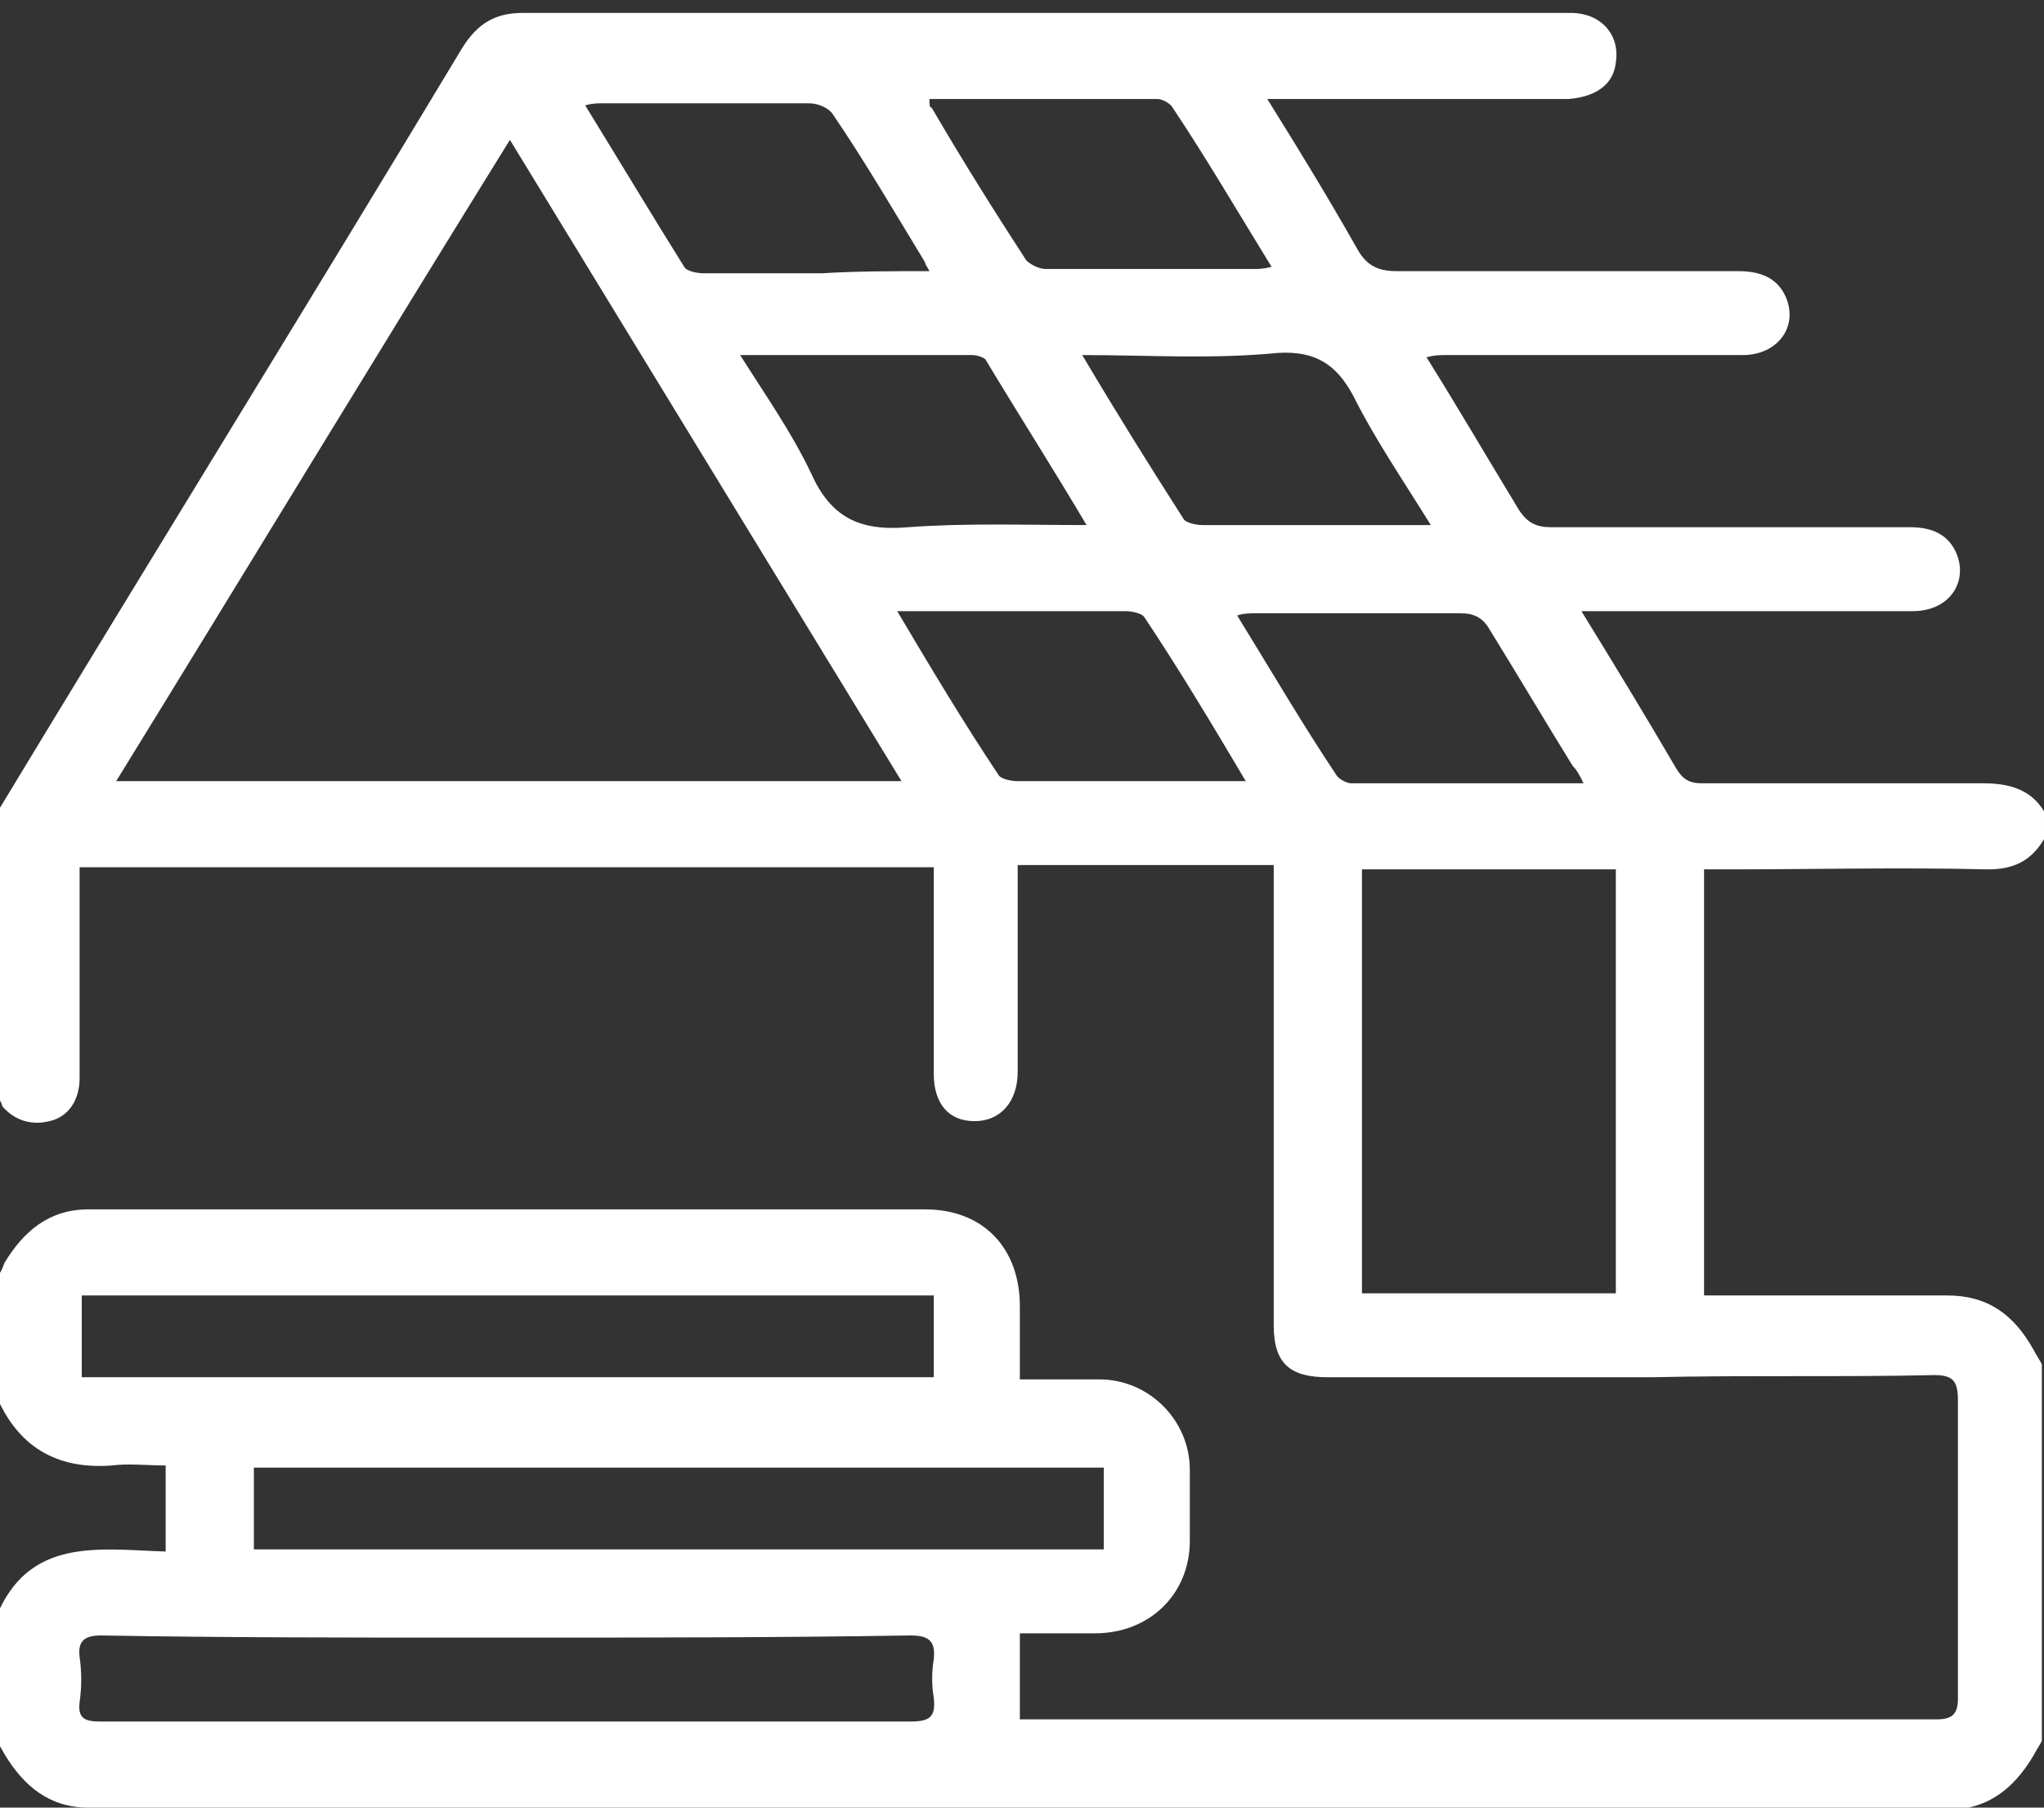 <?xml version="1.0" encoding="utf-8"?>
<!-- Generator: Adobe Illustrator 24.2.1, SVG Export Plug-In . SVG Version: 6.00 Build 0)  -->
<svg version="1.1" id="hledam" xmlns="http://www.w3.org/2000/svg" xmlns:xlink="http://www.w3.org/1999/xlink" x="0px" y="0px"
	 viewBox="0 0 95 84" style="enable-background:new 0 0 95 84;" xml:space="preserve">
<rect x="0" y="0" width="95" height="84" fill="#333333" stroke="none"/>
<style type="text/css">
	.st0{fill:#FFFFFF;}
</style>
<path id="Path_82" class="st0" d="M-120.8,62.8c11.9,9.2,28.3,9.8,40.8,1.5l5.8,5.8l0,0l5,5l0,0l7,7c2.8,2.6,7.3,2.5,9.9-0.4
	c2.5-2.7,2.5-6.9,0-9.6l-7-7l0,0l-5-5l0,0l-5.8-5.8c10.7-16,6.3-37.8-9.9-48.5c-16.1-10.7-37.9-6.2-48.6,9.9
	C-138.7,31.1-135.3,51.6-120.8,62.8L-120.8,62.8z M-66.2,74.1l6-6l6,6c1.6,1.6,1.7,4.3,0.1,5.9c0,0,0,0-0.1,0.1
	c-1.7,1.6-4.3,1.6-6,0L-66.2,74.1z M-71.2,69.2l6-6l3,3l-6,6L-71.2,69.2z M-77.7,62.7c2.2-1.7,4.2-3.7,6-6l4.5,4.5l-6,6L-77.7,62.7z
	 M-131.6,35.1c0-17.8,14.5-32.3,32.3-32.3S-67,17.3-67,35.1s-14.5,32.3-32.3,32.3S-131.6,52.9-131.6,35.1L-131.6,35.1z"/>
<path id="Path_83" class="st0" d="M-128.8,35.1c0,16.3,13.2,29.5,29.5,29.5s29.5-13.2,29.5-29.5S-83,5.6-99.3,5.6
	S-128.8,18.8-128.8,35.1L-128.8,35.1z M-126,35.1c0-14.7,11.9-26.7,26.7-26.7s26.7,11.9,26.7,26.7s-12,26.7-26.7,26.7
	S-126,49.8-126,35.1L-126,35.1L-126,35.1z"/>
<path id="Path_84" class="st0" d="M-80.1,30L-80.1,30l-6.3-4.4v-6.7c0-0.7-0.5-1.2-1.2-1.2l0,0h-4.9c-0.7,0-1.2,0.6-1.2,1.2v1.6
	l-5.4-3.8c-0.4-0.3-1-0.3-1.4,0L-119.4,30c-1.5,1-2,3.2-0.9,4.7c1,1.5,3.2,2,4.7,0.9c0.1,0,0.1-0.1,0.2-0.1l2.3-1.7v16.7
	c0,1.3,1.1,2.4,2.4,2.4h6.6c1,0,1.8-0.8,1.8-1.8v-1.8l0,0v-9.6h4.9v10.8l0,0v0.6c0,1,0.8,1.8,1.8,1.8h6.9c1.3,0,2.4-1.1,2.4-2.4
	V33.8l2.3,1.7c1.6,1.1,3.7,0.6,4.7-0.9C-78.4,33.1-78.7,31.1-80.1,30L-80.1,30z M-88.8,50.4h-6.3v-12c0-0.7-0.5-1.2-1.2-1.2l0,0
	h-7.3c-0.7,0-1.2,0.5-1.2,1.2l0,0v12h-5.9V32l10.9-8l10.9,8L-88.8,50.4z M-81.3,33.3c-0.1,0.2-0.4,0.4-0.6,0.4
	c-0.3,0.1-0.5,0-0.7-0.2l-16.4-12c-0.4-0.3-1-0.3-1.4,0l-16.3,12c-0.4,0.3-1,0.3-1.3-0.1c-0.1-0.2-0.2-0.4-0.2-0.6
	c0-0.4,0.1-0.7,0.5-0.9L-99.5,19l8.5,6v-5.1h2.4v6.7l0,0l7.3,5.1C-81,32.3-81,32.9-81.3,33.3L-81.3,33.3L-81.3,33.3z"/>
<g id="P5spd1.tif">
	<g>
		<g>
			<path class="st0" d="M-0.2,50.9c0-4.4,0-8.8,0-13.2c0,0,0.1,0,0.1,0C7.1,25.8,14.4,14,21.5,2.2c0.7-1.1,1.5-1.6,2.8-1.6
				c12.1,0,24.2,0,36.3,0c4.1,0,8.2,0,12.4,0c1.4,0,2.3,1,2.1,2.3c-0.1,1-0.9,1.6-2.2,1.7c-4.3,0-8.6,0-12.9,0c-0.3,0-0.6,0-1.1,0
				c1.5,2.4,2.9,4.7,4.2,7c0.4,0.7,0.9,1,1.8,1c5.3,0,10.6,0,15.9,0c1,0,1.8,0.3,2.2,1.2c0.6,1.4-0.4,2.7-2,2.7c-4.6,0-9.2,0-13.8,0
				c-0.3,0-0.5,0-0.9,0.1c1.5,2.4,2.9,4.8,4.3,7.1c0.4,0.6,0.8,0.8,1.5,0.8c5.6,0,11.2,0,16.7,0c1.2,0,1.9,0.5,2.2,1.4
				c0.4,1.3-0.5,2.5-2.1,2.5c-4.7,0-9.5,0-14.2,0c-0.3,0-0.7,0-1.2,0c1.6,2.6,3,4.9,4.4,7.3c0.3,0.5,0.6,0.7,1.2,0.7
				c4.4,0,8.7,0,13.1,0c1.2,0,2.2,0.3,2.8,1.3c0,0.4,0,0.9,0,1.3c-0.6,1-1.4,1.4-2.6,1.4c-4.1-0.1-8.1,0-12.2,0c-0.3,0-0.7,0-1,0
				c0,6.7,0,13.2,0,19.8c0.4,0,0.8,0,1.1,0c3.4,0,6.8,0,10.2,0c1.9,0,3.1,0.9,4,2.5c0.1,0.2,0.3,0.5,0.4,0.7c0,5.8,0,11.7,0,17.5
				c-0.1,0.2-0.3,0.5-0.4,0.7c-0.9,1.5-2.1,2.5-4,2.5C61.8,84,33,84,4.1,84c-1.8,0-3-1-3.9-2.5c-0.1-0.2-0.3-0.5-0.4-0.7
				c0-1.9,0-3.7,0-5.6c1.5-3.8,4.8-3.2,7.9-3.1c0-1.4,0-2.6,0-4c-0.9,0-1.7-0.1-2.5,0c-2.6,0.2-4.4-0.9-5.4-3.3c0-1.8,0-3.6,0-5.4
				C0,59.2,0.1,59,0.2,58.7c0.9-1.5,2.1-2.5,3.9-2.5c13,0,25.9,0,38.9,0c2.7,0,4.4,1.8,4.4,4.5c0,1.1,0,2.2,0,3.4c1.3,0,2.5,0,3.7,0
				c2.3,0,4.2,1.9,4.2,4.2c0,1.1,0,2.2,0,3.3c0,2.5-1.9,4.3-4.4,4.3c-1.2,0-2.3,0-3.5,0c0,1.4,0,2.7,0,4c0.3,0,0.5,0,0.7,0
				c14,0,27.9,0,41.9,0c0.8,0,1-0.3,1-1c0-4.6,0-9.2,0-13.8c0-0.9-0.2-1.2-1.1-1.2c-4.4,0.1-8.7,0-13.1,0.1c-5,0-10,0-15.1,0
				c-1.7,0-2.5-0.6-2.5-2.4c0-6.8,0-13.5,0-20.3c0-0.4,0-0.7,0-1.1c-4,0-7.9,0-11.9,0c0,3.2,0,6.4,0,9.6c0,1.4-0.8,2.3-2,2.3
				c-1.2,0-1.9-0.8-1.9-2.2c0-2.9,0-5.7,0-8.6c0-0.3,0-0.7,0-1c-13.3,0-26.5,0-39.7,0c0,0.5,0,0.8,0,1.2c0,2.9,0,5.7,0,8.6
				c0,1-0.5,1.8-1.4,2c-0.8,0.2-1.6,0-2.2-0.7C0.1,51.3,0,51.1-0.2,50.9z M5.4,36.3c12.2,0,24.3,0,36.5,0
				c-6.1-10-12.1-19.8-18.2-29.8C17.5,16.5,11.5,26.4,5.4,36.3z M63.3,60.1c4,0,7.9,0,11.8,0c0-6.6,0-13.1,0-19.7c-4,0-7.9,0-11.8,0
				C63.3,47,63.3,53.6,63.3,60.1z M23.7,76.1c-0.6,0-1.2,0-1.8,0c-5.7,0-11.5,0-17.2-0.1c-0.7,0-1.1,0.2-1,1c0.1,0.7,0.1,1.4,0,2.1
				c-0.1,0.8,0.3,0.9,1,0.9c3.6,0,7.2,0,10.8,0c8.9,0,17.9,0,26.8,0c0.9,0,1.2-0.2,1.1-1.1c-0.1-0.6-0.1-1.2,0-1.8
				c0.1-0.9-0.3-1.1-1.1-1.1C36.2,76.1,30,76.1,23.7,76.1z M43.4,60.2c-13.3,0-26.4,0-39.6,0c0,1.3,0,2.6,0,3.8
				c13.2,0,26.4,0,39.6,0C43.4,62.7,43.4,61.5,43.4,60.2z M51.3,68.2c-13.3,0-26.4,0-39.5,0c0,1.3,0,2.6,0,3.8c13.2,0,26.4,0,39.5,0
				C51.3,70.7,51.3,69.5,51.3,68.2z M34.4,16.5c1.2,1.9,2.4,3.6,3.3,5.5c0.9,2,2.2,2.7,4.5,2.5c2.7-0.2,5.4-0.1,8.3-0.1
				c-1.6-2.7-3.2-5.2-4.7-7.7c-0.1-0.1-0.4-0.2-0.6-0.2C41.7,16.5,38.2,16.5,34.4,16.5z M50.3,16.5c1.6,2.7,3.1,5.1,4.7,7.6
				c0.1,0.2,0.6,0.3,0.9,0.3c1.8,0,3.6,0,5.4,0c1.7,0,3.3,0,5.2,0c-1.3-2.1-2.6-4-3.6-6c-0.8-1.5-1.8-2.1-3.5-2
				C56.3,16.7,53.4,16.5,50.3,16.5z M73.6,36.4c-0.2-0.4-0.3-0.6-0.5-0.8c-1.3-2.1-2.6-4.3-3.9-6.4c-0.3-0.5-0.7-0.7-1.3-0.7
				c-3.2,0-6.4,0-9.6,0c-0.2,0-0.5,0-0.8,0.1c1.6,2.6,3,5,4.6,7.4c0.1,0.2,0.5,0.4,0.7,0.4C66.4,36.4,69.9,36.4,73.6,36.4z
				 M43.2,12.6c-0.1-0.2-0.2-0.3-0.2-0.4c-1.4-2.3-2.8-4.7-4.3-6.9c-0.2-0.3-0.7-0.5-1.1-0.5c-3.2,0-6.4,0-9.6,0
				c-0.2,0-0.5,0-0.8,0.1c1.6,2.6,3.1,5.1,4.6,7.5c0.1,0.2,0.6,0.3,0.9,0.3c1.8,0,3.7,0,5.5,0C39.8,12.6,41.4,12.6,43.2,12.6z
				 M43.2,4.6C43.2,4.9,43.2,5,43.3,5c1.4,2.4,2.9,4.8,4.4,7.1c0.2,0.2,0.6,0.4,0.9,0.4c3.2,0,6.5,0,9.7,0c0.2,0,0.4,0,0.8-0.1
				c-1.6-2.6-3-5-4.6-7.4c-0.1-0.2-0.5-0.4-0.7-0.4C50.2,4.6,46.8,4.6,43.2,4.6z M41.7,28.4c1.6,2.7,3.1,5.2,4.7,7.6
				c0.1,0.2,0.6,0.3,0.9,0.3c2.4,0,4.7,0,7.1,0c1.1,0,2.2,0,3.5,0c-1.6-2.7-3.1-5.2-4.7-7.6c-0.1-0.2-0.6-0.3-0.9-0.3
				c-2,0-4,0-5.9,0C44.8,28.4,43.4,28.4,41.7,28.4z"/>
		</g>
	</g>
</g>
</svg>
